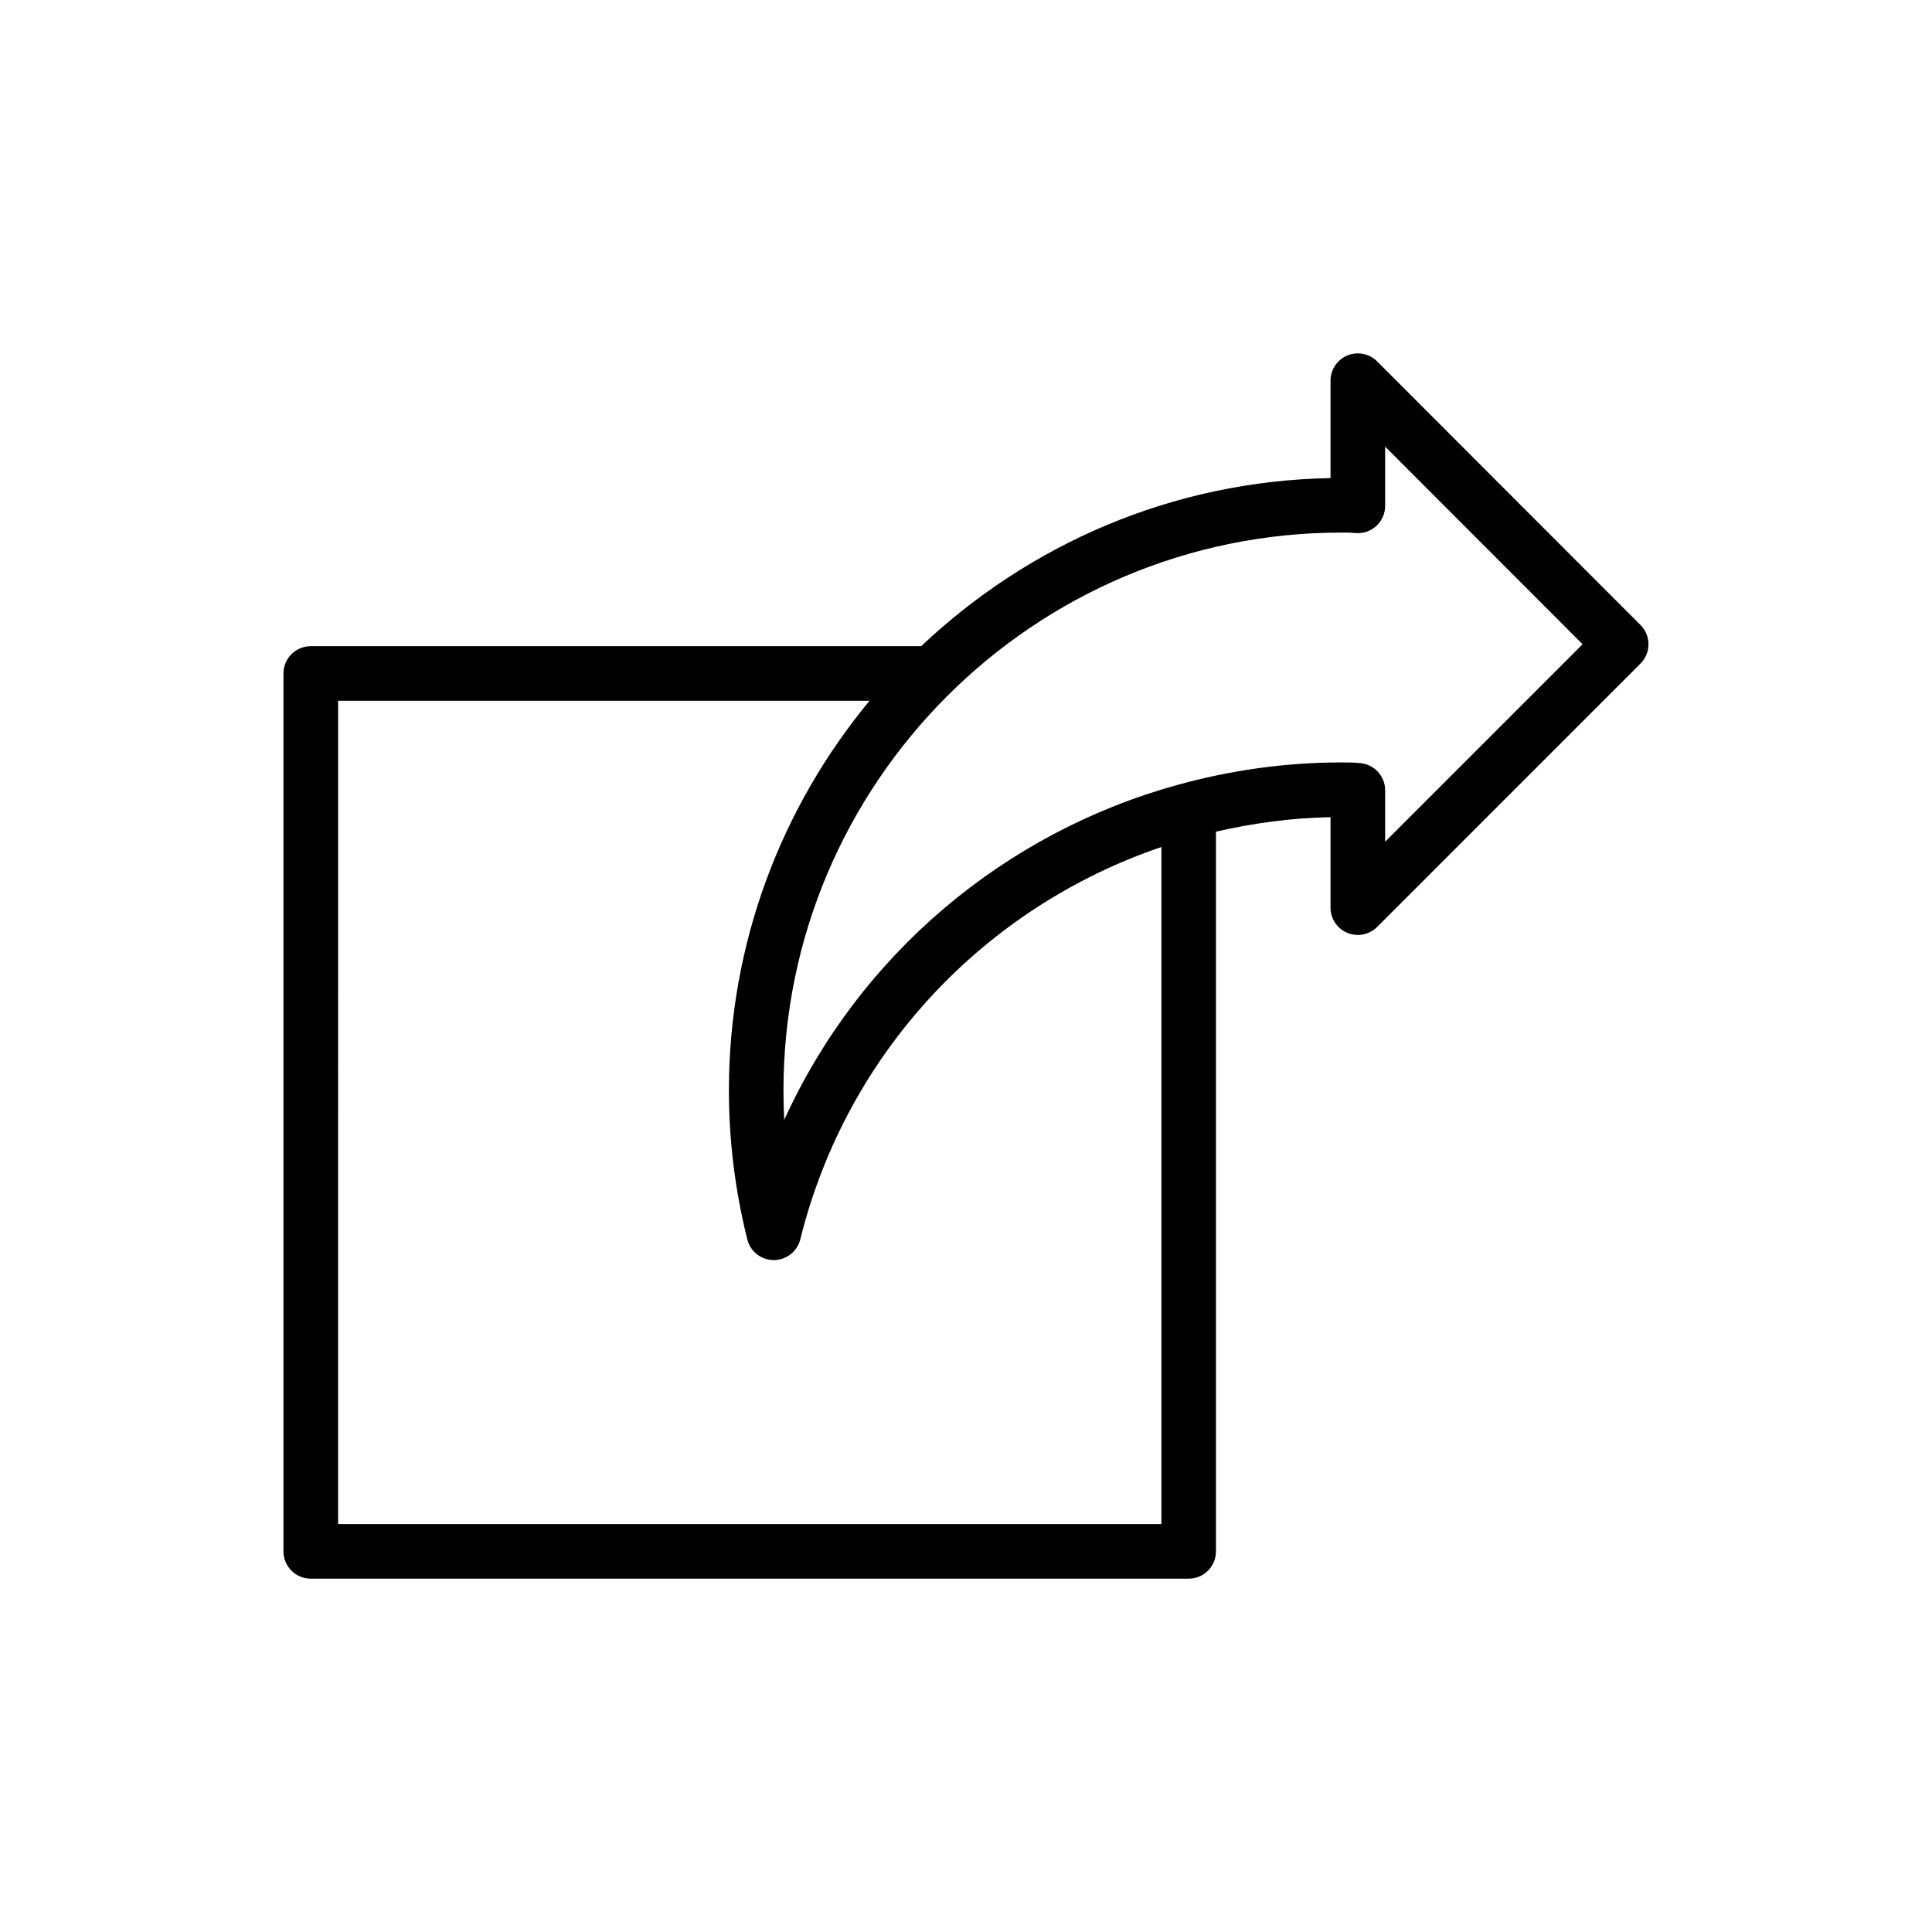 <?xml version="1.0" encoding="UTF-8"?>
<!-- Uploaded to: SVG Repo, www.svgrepo.com, Generator: SVG Repo Mixer Tools -->
<svg fill="#000000" width="800px" height="800px" version="1.1" viewBox="144 144 512 512" xmlns="http://www.w3.org/2000/svg">
 <path d="m226.36 562.36h232.65c4 0 7.234-3.238 7.234-7.234v-190.73c9.828-2.254 19.961-3.644 30.359-3.844v23.984c0 2.926 1.766 5.562 4.465 6.684 2.715 1.117 5.816 0.5 7.887-1.57l69.789-69.793c2.824-2.824 2.824-7.402 0-10.23l-69.789-69.859c-2.062-2.07-5.172-2.68-7.887-1.57-2.699 1.121-4.465 3.754-4.465 6.684v25.82c-41.992 0.738-80.027 17.625-108.48 44.543h-161.77c-4 0-7.234 3.238-7.234 7.234v232.65c0 3.996 3.234 7.234 7.234 7.234zm273.14-277.22h0.594c1.004 0 1.977 0.008 2.996 0.117 2.043 0.203 4.07-0.449 5.594-1.82 1.527-1.371 2.394-3.328 2.394-5.375v-15.707l52.324 52.379-52.324 52.328v-13.621c0-3.703-2.797-6.809-6.481-7.195-1.73-0.18-3.371-0.195-5.102-0.195-14.934 0-29.441 2.102-43.285 5.91-0.008 0.004-0.012 0.004-0.02 0.004-46.023 12.664-84.43 45.027-104.36 88.82-0.133-2.594-0.203-5.184-0.203-7.777 0-81.535 66.336-147.87 147.87-147.87zm-265.9 44.566h140.84c-23.246 28.09-37.273 64.074-37.273 103.3 0 13.242 1.641 26.512 4.875 39.445 0.805 3.223 3.695 5.481 7.016 5.481h0.008c3.32-0.004 6.211-2.266 7.016-5.488 12.375-49.805 49.125-88.172 95.707-103.98v179.43h-218.19z"/>
</svg>